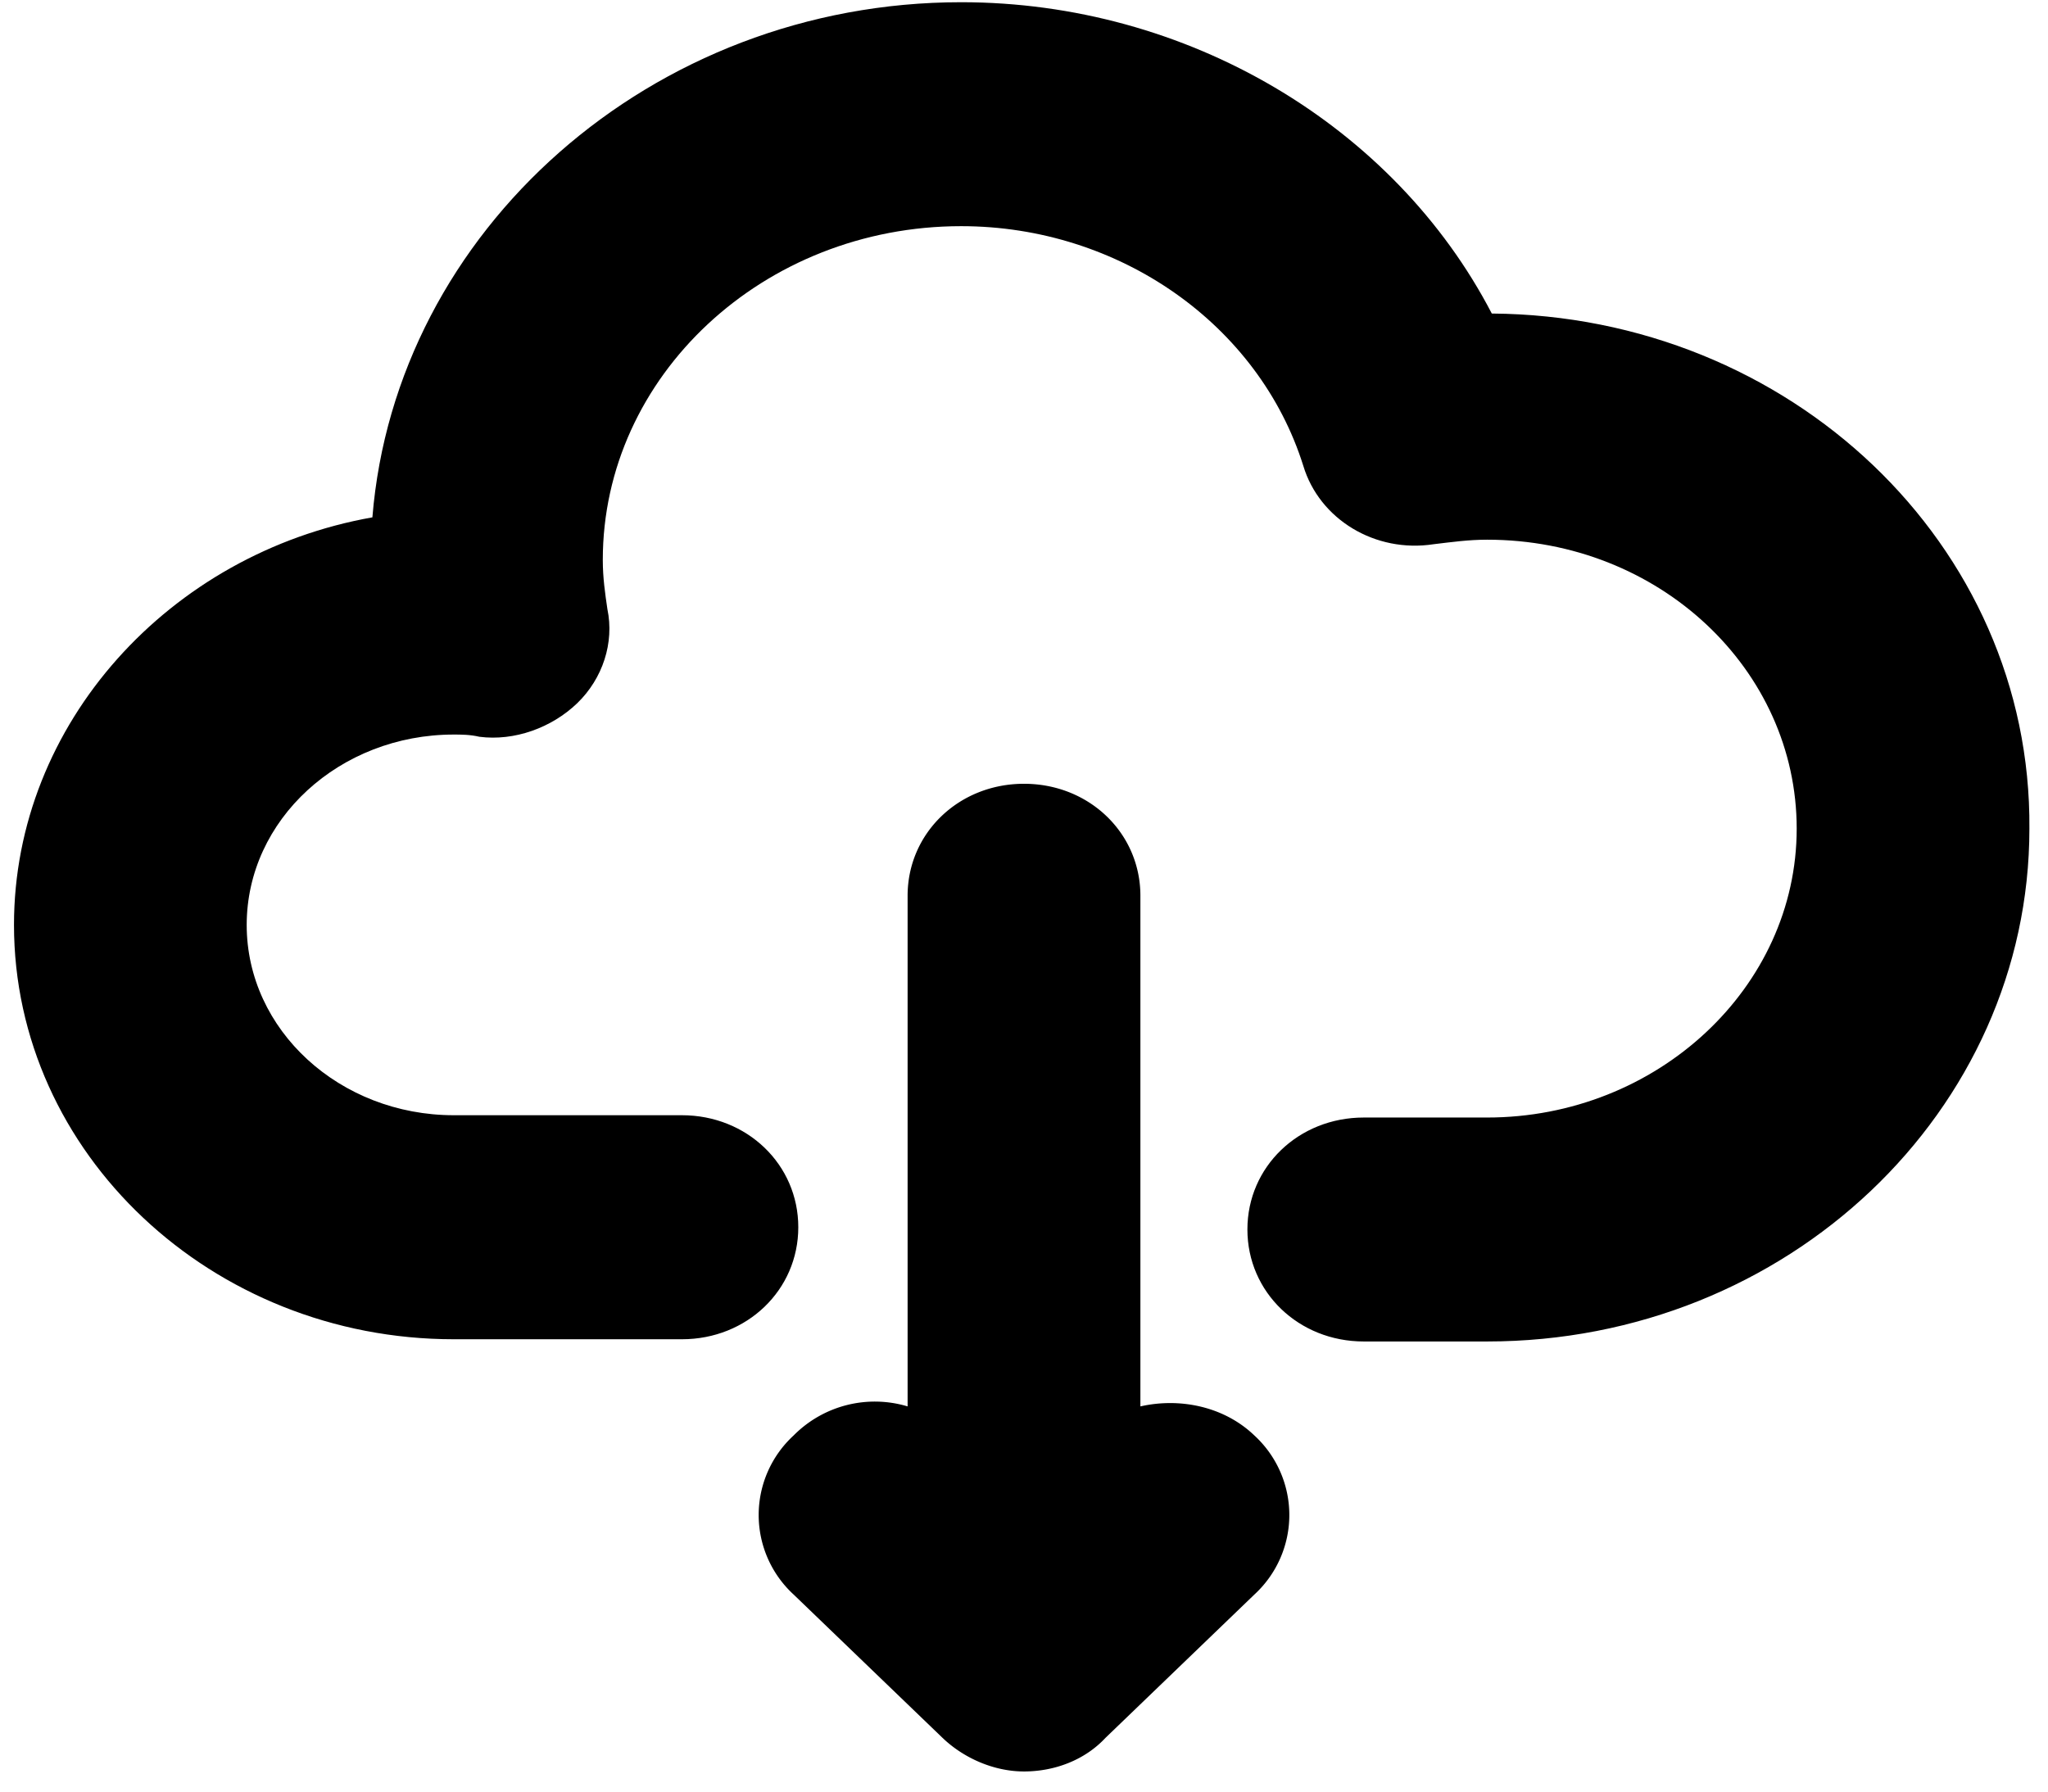 <svg xmlns="http://www.w3.org/2000/svg" width="24" height="21" viewBox="0 0 24 21">
    <g fill="#000" fill-rule="nonzero">
        <path d="M13.364 16.485V10.5c0-.735-.6-1.313-1.364-1.313-.764 0-1.364.578-1.364 1.313v5.985a1.338 1.338 0 0 0-1.336.341 1.266 1.266 0 0 0 0 1.864l1.745 1.68c.246.236.6.394.955.394s.71-.131.955-.394l1.745-1.68a1.266 1.266 0 0 0 0-1.864c-.355-.341-.873-.446-1.336-.341z"/>
        <path d="M17.482 3.675C16.336 1.47 13.909.026 11.264.026c-3.628 0-6.628 2.678-6.9 6.038-2.373.42-4.2 2.415-4.2 4.777 0 2.678 2.318 4.857 5.154 4.857h2.673c.764 0 1.364-.578 1.364-1.313s-.6-1.313-1.364-1.313H5.318c-1.336 0-2.427-.997-2.427-2.23 0-1.235 1.09-2.232 2.427-2.232.082 0 .191 0 .3.026.41.053.846-.105 1.146-.393.3-.29.436-.71.354-1.103-.027-.184-.054-.367-.054-.577 0-2.153 1.881-3.912 4.2-3.912 1.854 0 3.49 1.155 4.009 2.809.19.63.845 1.024 1.527.919.218-.026.41-.053.627-.053 2.018 0 3.628 1.523 3.628 3.387 0 1.863-1.637 3.386-3.628 3.386h-1.445c-.764 0-1.364.577-1.364 1.312 0 .735.6 1.313 1.364 1.313h1.445c3.518 0 6.355-2.704 6.355-6.011.027-3.334-2.81-6.012-6.3-6.038z"/>
    </g>
</svg>
